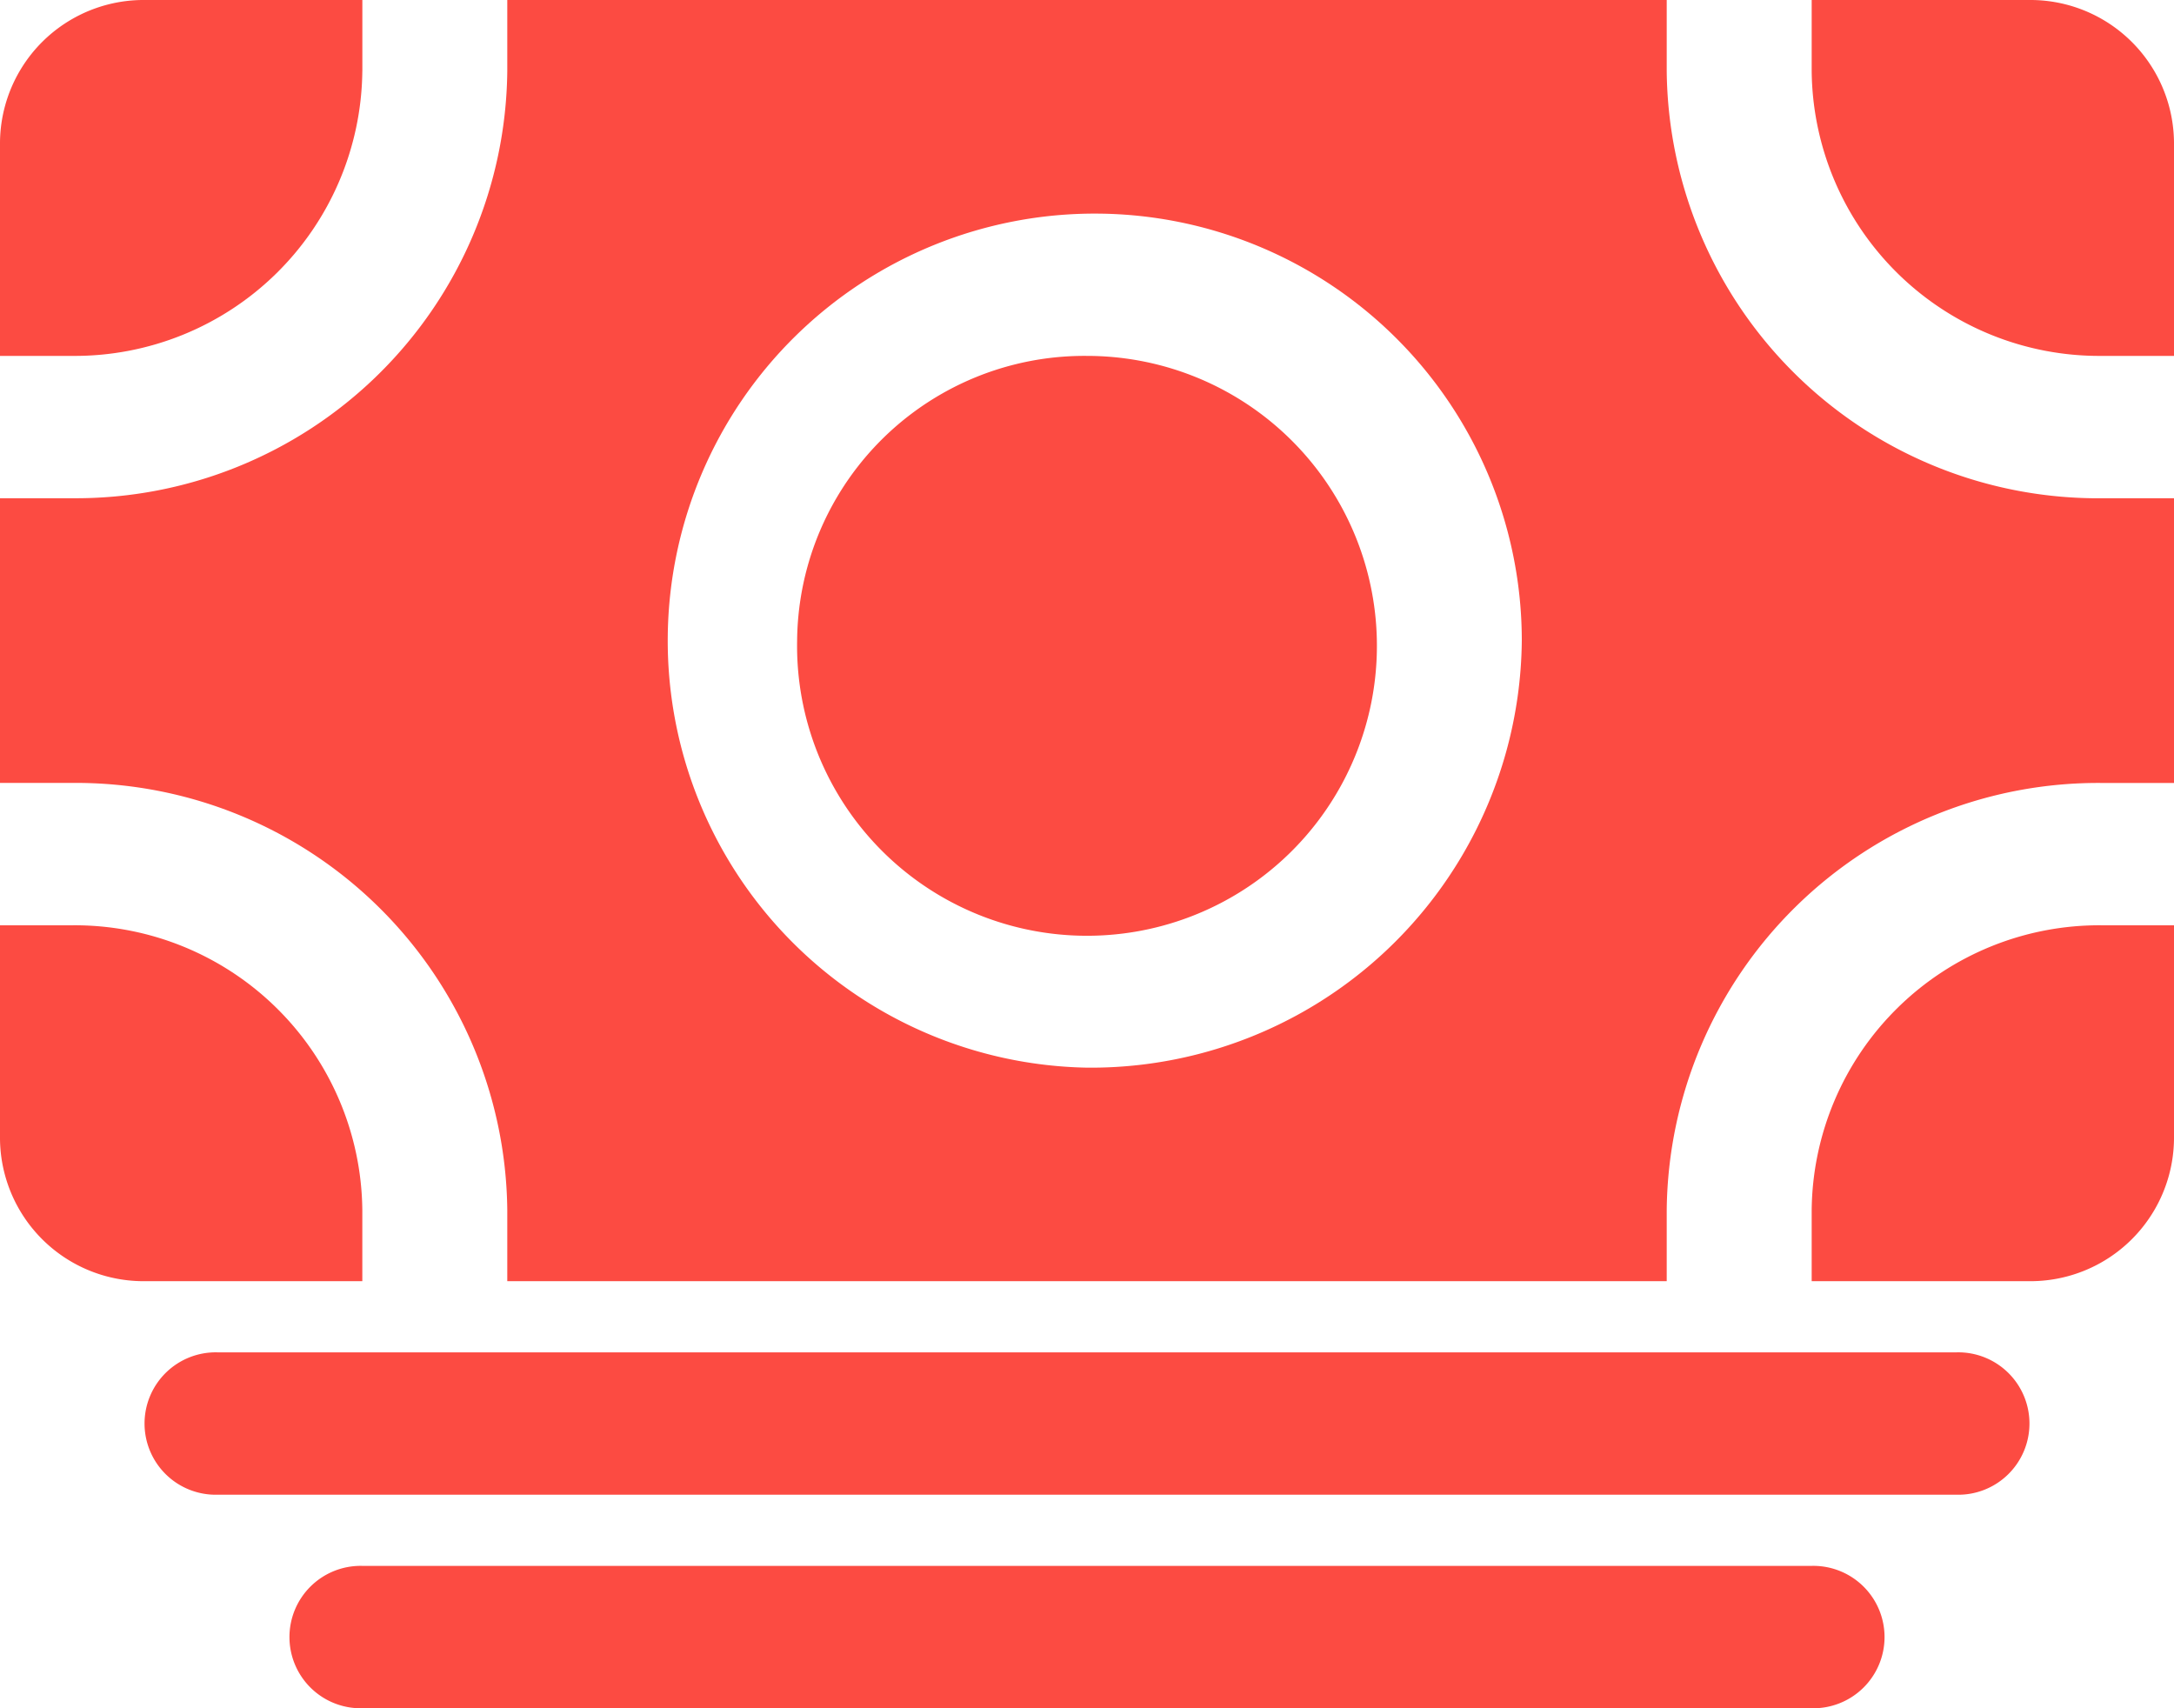 <svg xmlns="http://www.w3.org/2000/svg" width="56" height="44" viewBox="0 0 56 44">
  <defs>
    <style>
      .cls-1 {
        fill: #fc4b42;
      }
    </style>
  </defs>
  <g id="组_1617" data-name="组 1617" transform="translate(-32 -128)">
    <path id="路径_1196" data-name="路径 1196" class="cls-1" d="M82.4,558.667H37.6a1.834,1.834,0,1,1,0-3.667H82.4a1.834,1.834,0,1,1,0,3.667Zm-3.733,5.5H41.333a1.834,1.834,0,1,1,0-3.667H78.667a1.834,1.834,0,1,1,0,3.667ZM33.867,544H32v5.5a3.7,3.7,0,0,0,3.733,3.667h5.6v-1.833A7.409,7.409,0,0,0,33.867,544Z" transform="translate(0 -392.167)"/>
    <path id="路径_1197" data-name="路径 1197" class="cls-1" d="M86.133,148.167H88v-7.333H86.133a11.114,11.114,0,0,1-11.2-11V128H45.067v1.833a11.114,11.114,0,0,1-11.2,11H32v7.333h1.867a11.114,11.114,0,0,1,11.2,11V161H74.933v-1.833a11.114,11.114,0,0,1,11.2-11ZM60,155.5a11,11,0,1,1,11.2-11A11.1,11.1,0,0,1,60,155.5Z"/>
    <path id="路径_1198" data-name="路径 1198" class="cls-1" d="M391.467,295.333m-7.467,0A7.468,7.468,0,1,0,391.467,288,7.4,7.4,0,0,0,384,295.333Z" transform="translate(-331.467 -150.833)"/>
    <path id="路径_1199" data-name="路径 1199" class="cls-1" d="M78.667,159.167V161h5.6A3.7,3.7,0,0,0,88,157.333v-5.5H86.133A7.409,7.409,0,0,0,78.667,159.167Zm7.467-22H88v-5.5A3.7,3.7,0,0,0,84.267,128h-5.6v1.833A7.409,7.409,0,0,0,86.133,137.167Zm-44.8-7.333V128h-5.6A3.7,3.7,0,0,0,32,131.667v5.5h1.867A7.409,7.409,0,0,0,41.333,129.833Z"/>
  </g>
</svg>
